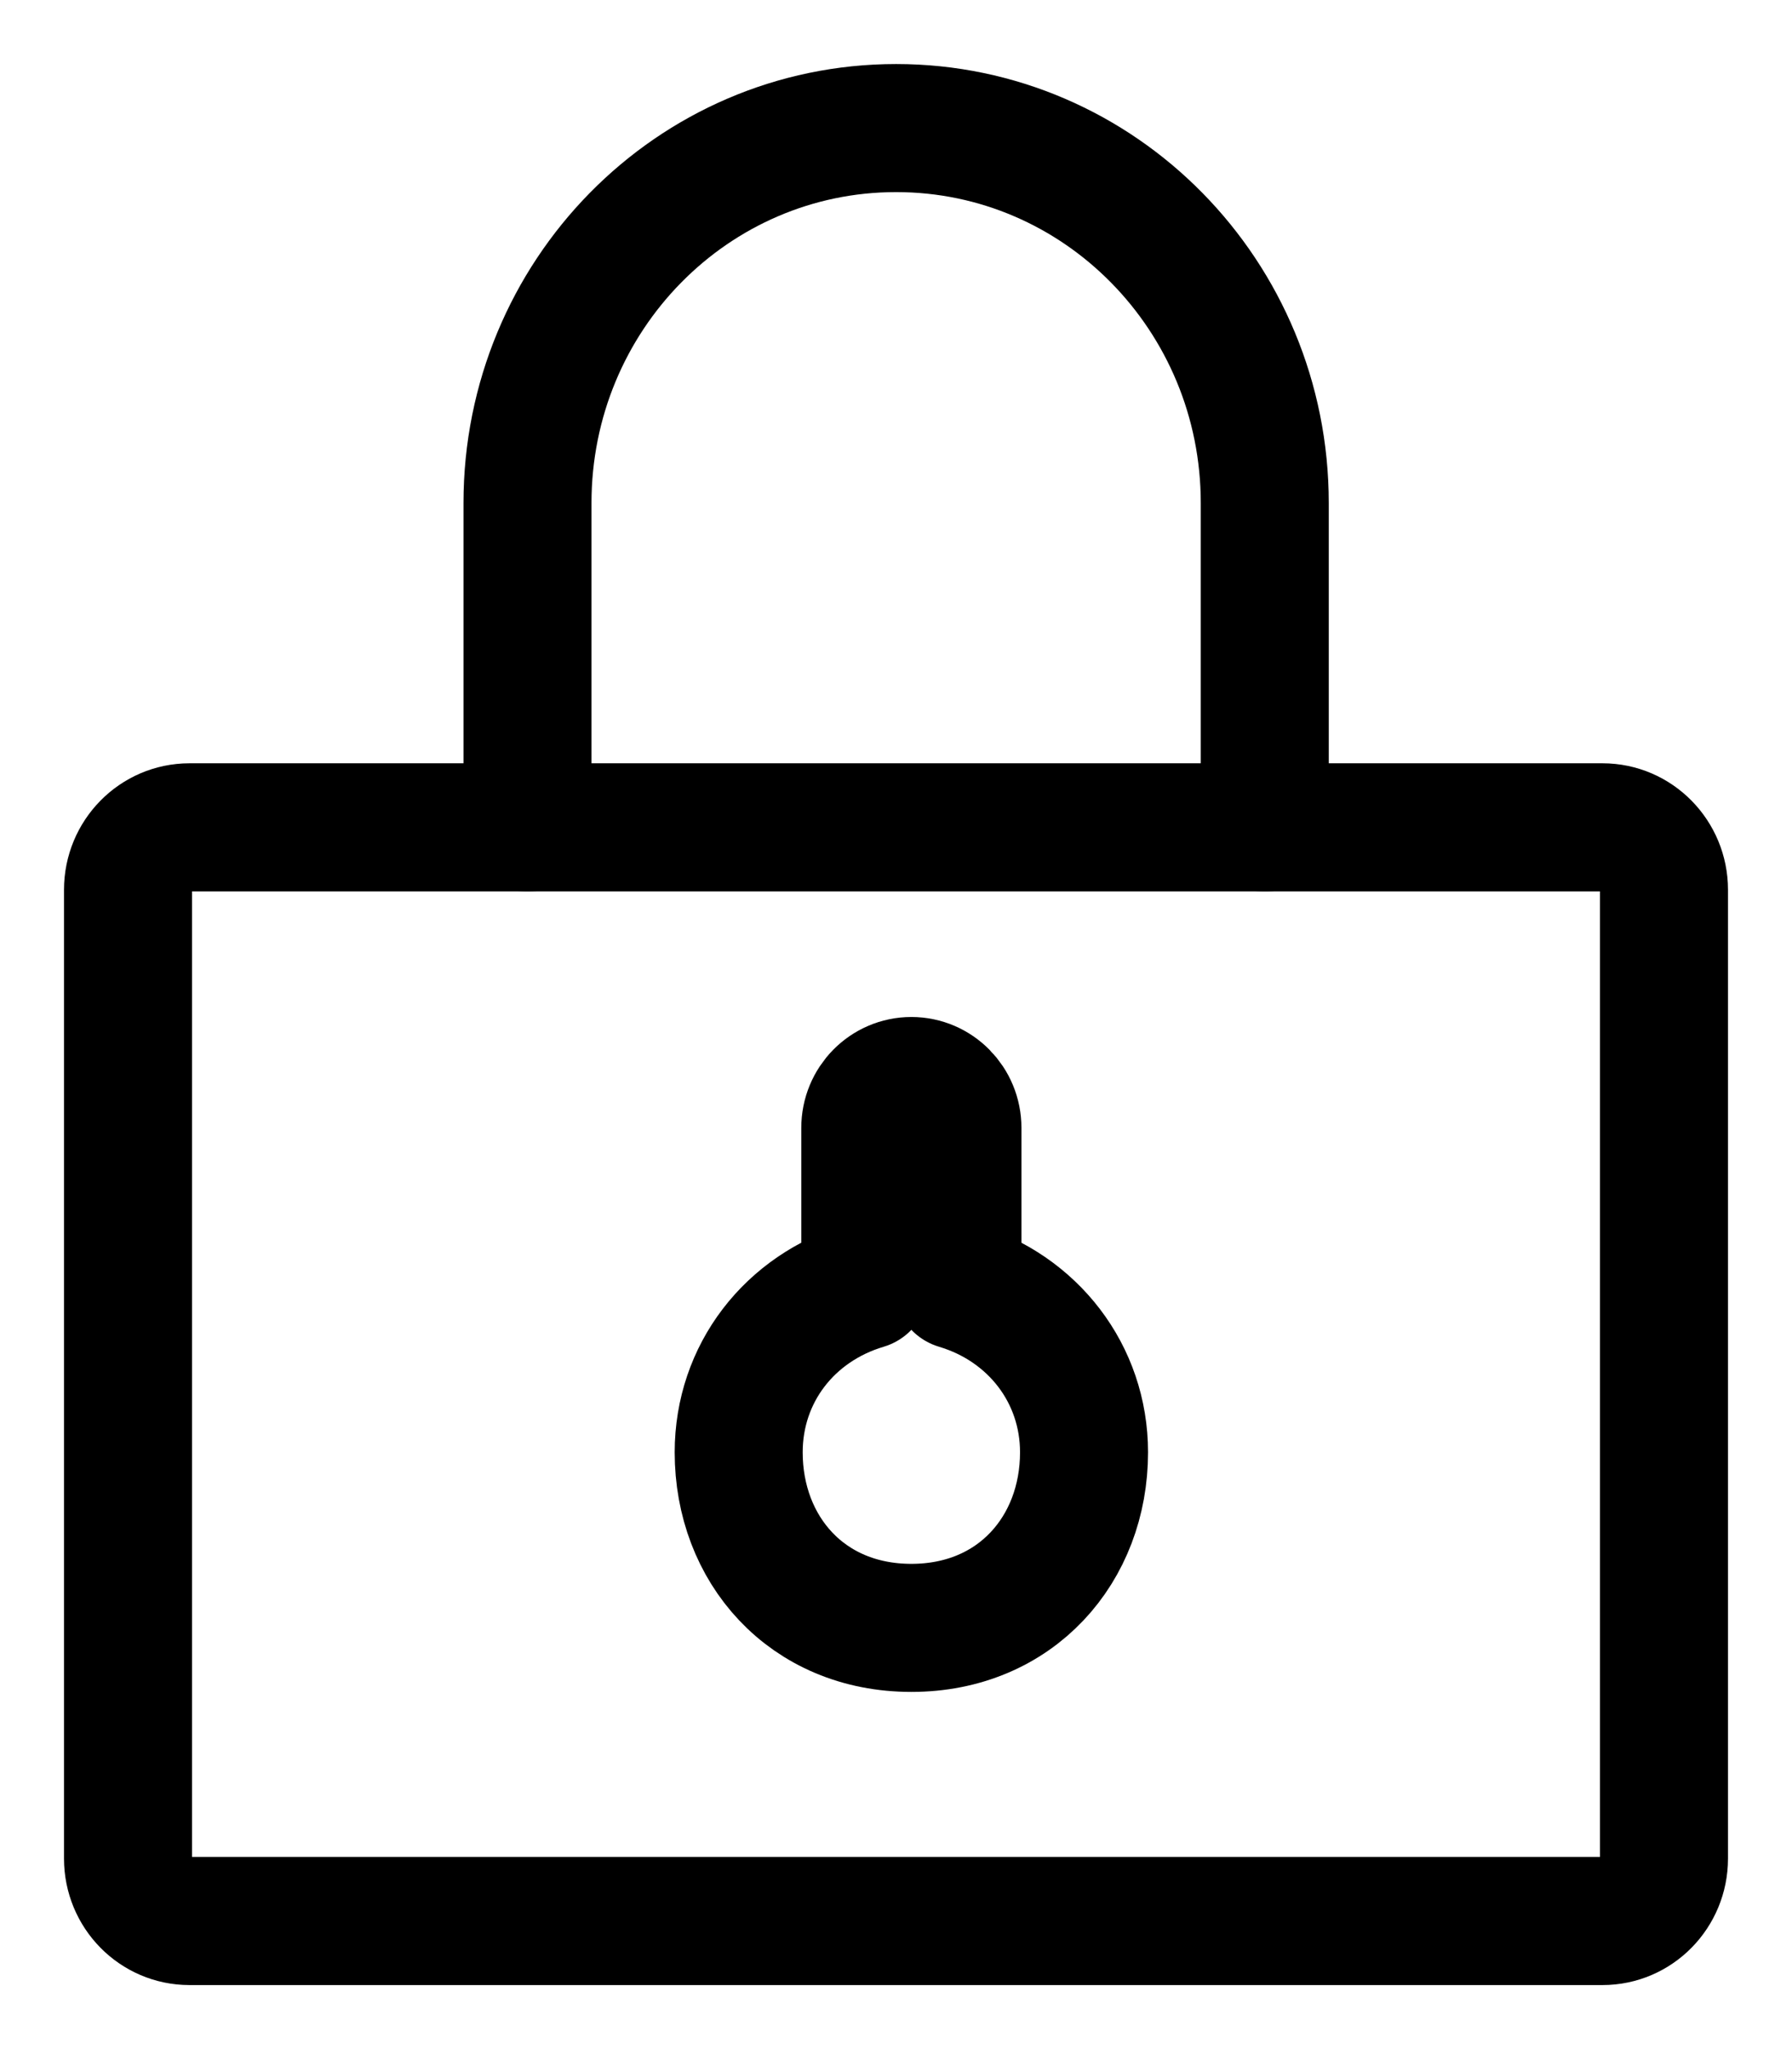 <svg width="14" height="16" viewBox="0 0 14 16" fill="none" xmlns="http://www.w3.org/2000/svg">
<path d="M12.52 6.46H1.48C1.215 6.46 1 6.679 1 6.948V14.512C1 14.782 1.215 15 1.48 15H12.52C12.785 15 13 14.782 13 14.512V6.948C13 6.679 12.785 6.46 12.52 6.46Z" stroke="black" stroke-linecap="round" stroke-linejoin="round"/>
<path d="M4.121 6.461V3.928C4.121 2.31 5.409 1 7.001 1C8.592 1 9.881 2.31 9.881 3.928V6.461" stroke="black" stroke-linecap="round" stroke-linejoin="round"/>
<path d="M7.48 10.037V8.807C7.48 8.605 7.319 8.441 7.12 8.441C6.921 8.441 6.76 8.605 6.76 8.807V10.037C6.169 10.213 5.771 10.725 5.771 11.34C5.771 12.096 6.301 12.711 7.12 12.711C7.938 12.711 8.469 12.096 8.469 11.34C8.469 10.728 8.07 10.213 7.48 10.037Z" stroke="black" stroke-linecap="round" stroke-linejoin="round"/>
</svg>
